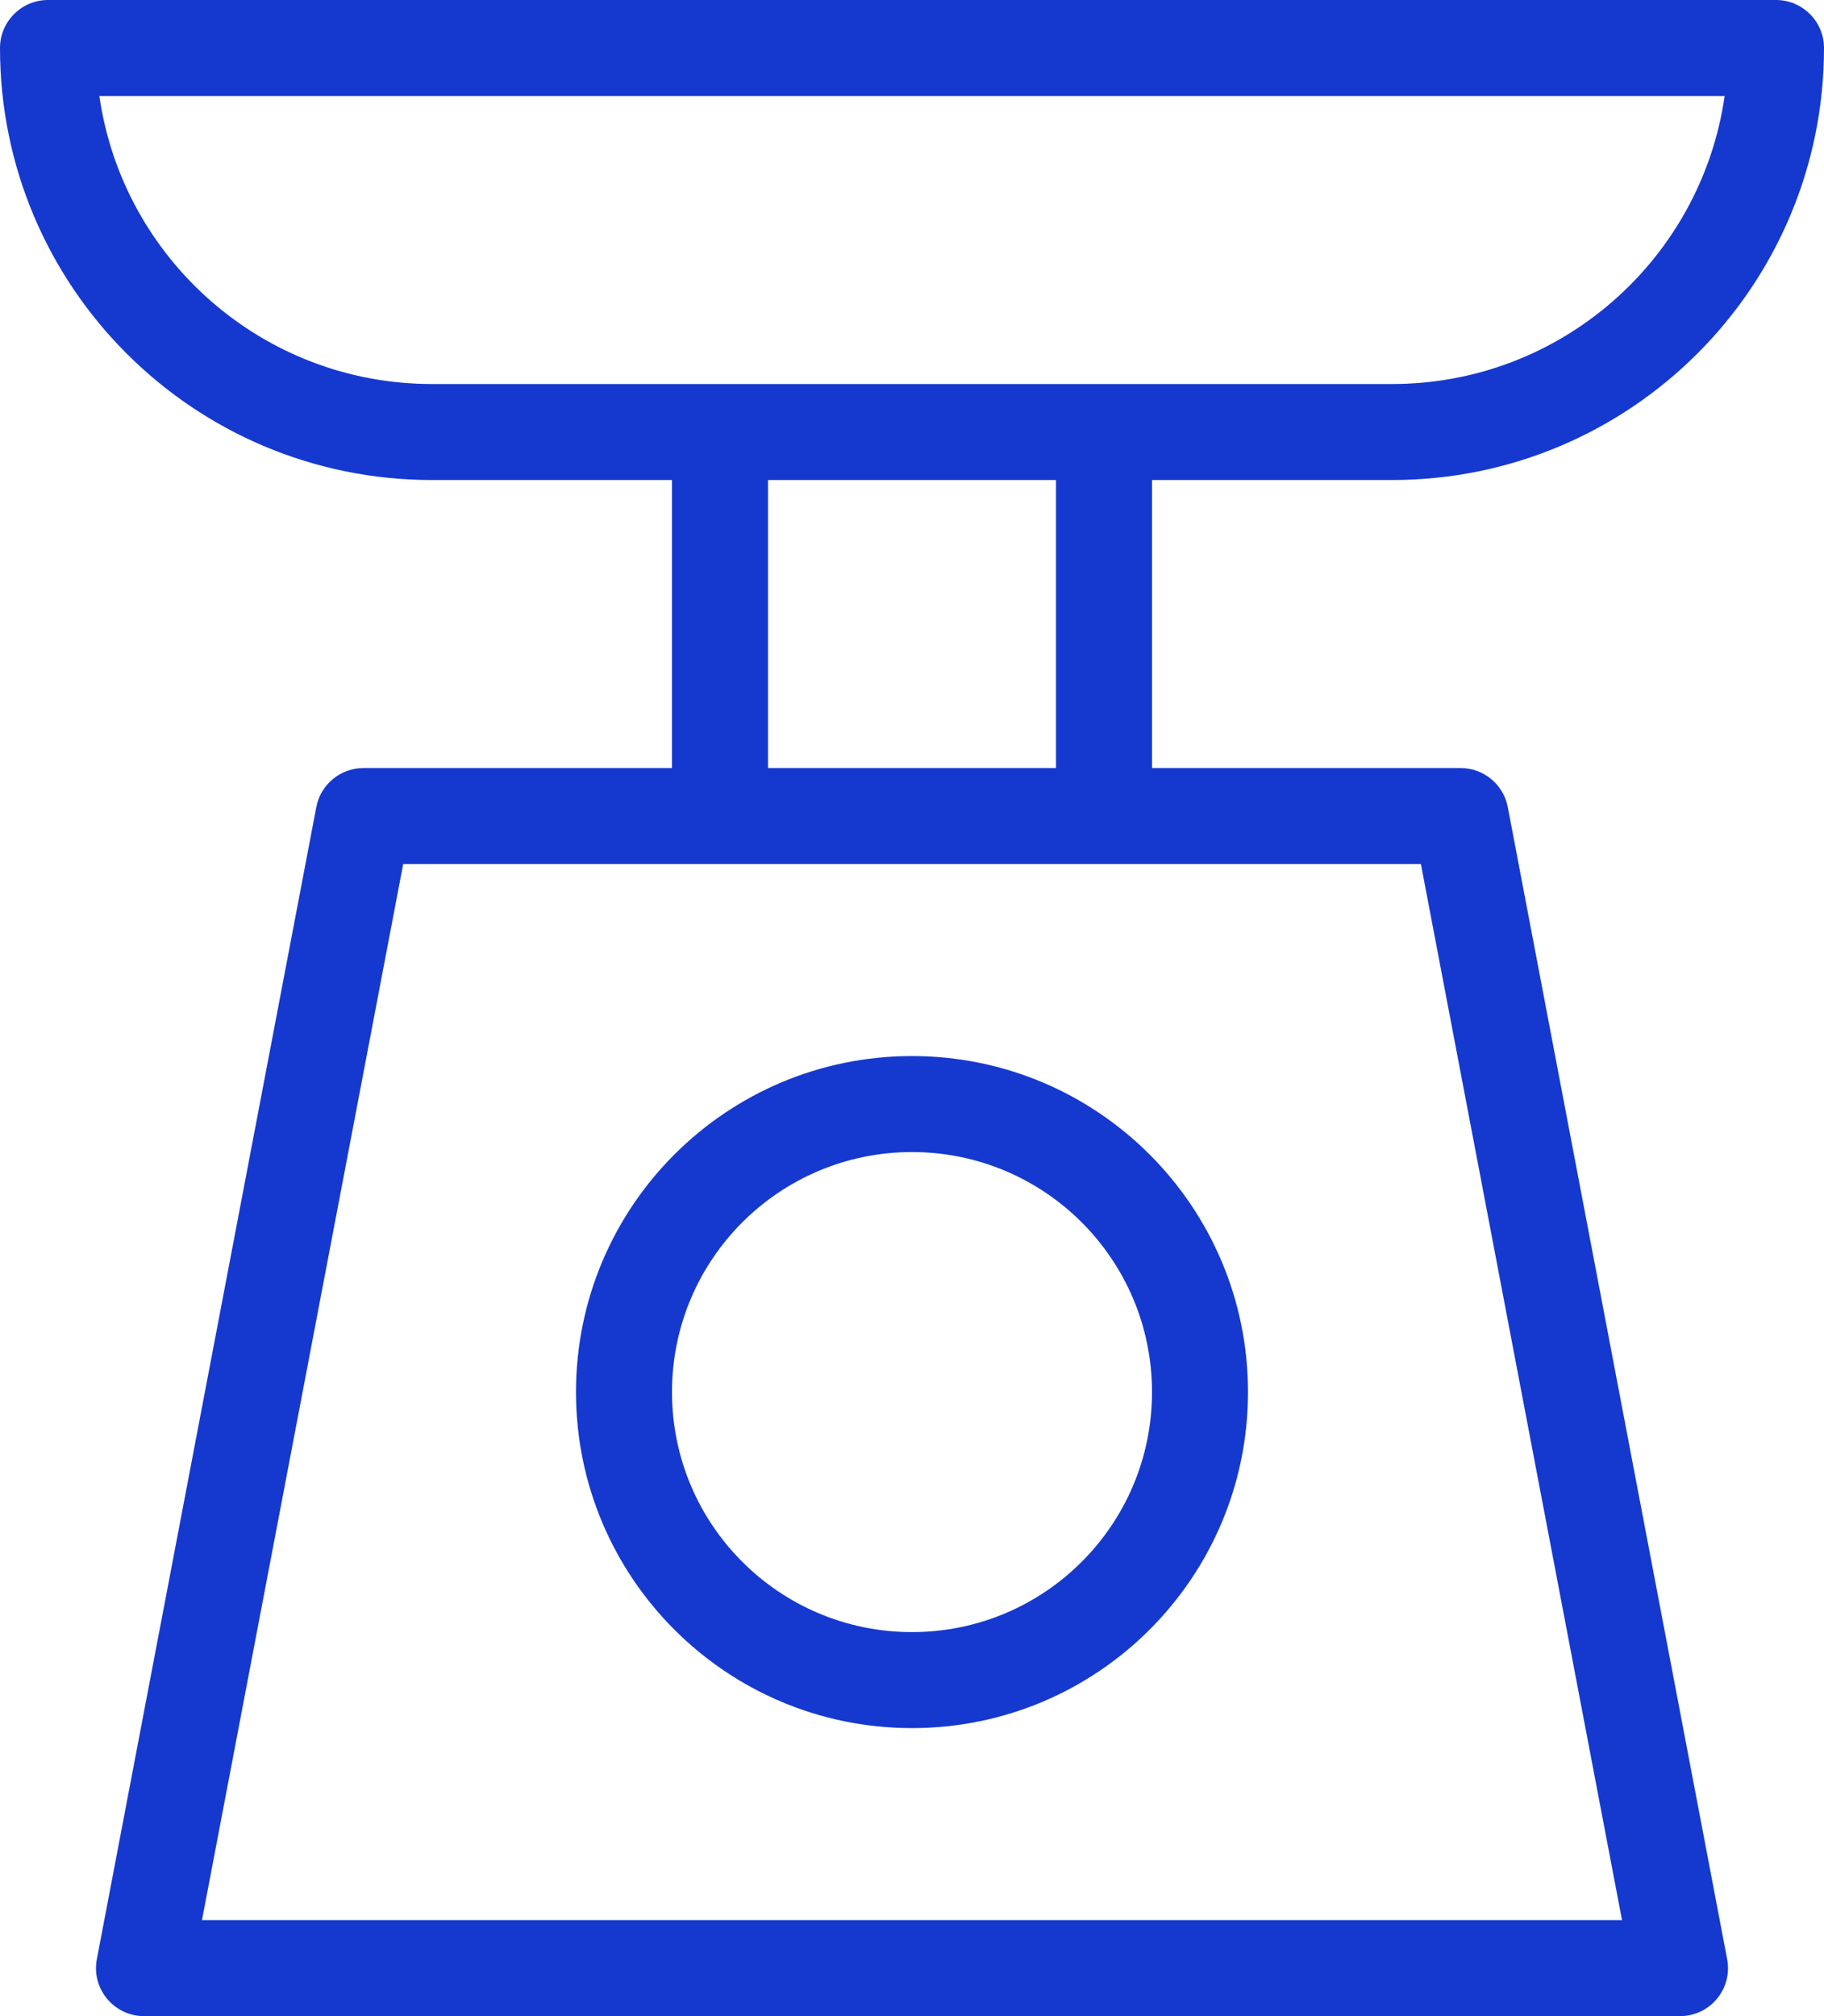 <?xml version="1.0" encoding="UTF-8" standalone="no"?>
<svg
   xmlns:dc="http://purl.org/dc/elements/1.1/"
   xmlns:cc="http://creativecommons.org/ns#"
   xmlns:rdf="http://www.w3.org/1999/02/22-rdf-syntax-ns#"
   xmlns:svg="http://www.w3.org/2000/svg"
   xmlns="http://www.w3.org/2000/svg"
   xmlns:sodipodi="http://sodipodi.sourceforge.net/DTD/sodipodi-0.dtd"
   xmlns:inkscape="http://www.inkscape.org/namespaces/inkscape"
   inkscape:version="1.0 (4035a4fb49, 2020-05-01)"
   sodipodi:docname="iconspace_Scales_25px.svg"
   id="svg13"
   version="1.1"
   viewBox="0 0 19 21"
   height="21px"
   width="19px">
  <sodipodi:namedview
     inkscape:current-layer="svg13"
     inkscape:window-maximized="1"
     inkscape:window-y="30"
     inkscape:window-x="0"
     inkscape:cy="10.5"
     inkscape:cx="9.5312628"
     inkscape:zoom="31.986916"
     showgrid="false"
     id="namedview15"
     inkscape:window-height="844"
     inkscape:window-width="1600"
     inkscape:pageshadow="2"
     inkscape:pageopacity="0"
     guidetolerance="10"
     gridtolerance="10"
     objecttolerance="10"
     borderopacity="1"
     bordercolor="#666666"
     pagecolor="#ffffff" />
  <!-- Generator: Sketch 48.2 (47327) - http://www.bohemiancoding.com/sketch -->
  <title
     id="title2">iconspace_Scales_25px</title>
  <desc
     id="desc4">Created with Sketch.</desc>
  <defs
     id="defs6" />
  <g
     transform="translate(-228, -327)"
     fill-rule="evenodd"
     fill="none"
     stroke-width="1"
     stroke="none"
     id="LINE">
    <g
       transform="translate(225, 325)"
       id="iconspace_Scales_25px">
      <polygon
         points="0 0 25 0 25 25 0 25"
         id="IconSpace_Scales_24Px" />
      <path
         style="fill:#1539cf;fill-opacity:1"
         fill-rule="nonzero"
         fill="#2E2E2E"
         id="path9"
         d="M10,10 L10,7 L7.5,7 C5.015,7 3,4.985 3,2.5 C3,2.224 3.224,2 3.5,2 L21.5,2 C21.776,2 22,2.224 22,2.5 C22,4.985 19.985,7 17.5,7 L15,7 L15,10 L18.214,10 C18.455,10 18.661,10.171 18.706,10.406 L20.991,22.406 C21.05,22.715 20.814,23 20.5,23 L4.5,23 C4.187,23 3.95,22.715 4.009,22.406 L6.295,10.406 C6.34,10.171 6.546,10 6.786,10 L10,10 Z M7.5,6 L17.5,6 C19.263,6 20.722,4.696 20.965,3 L4.035,3 C4.278,4.696 5.737,6 7.5,6 Z M14,10 L14,7 L11,7 L11,10 L14,10 Z M19.896,22 L17.801,11 L7.2,11 L5.104,22 L19.896,22 Z M12.5,20 C10.567,20 9,18.433 9,16.5 C9,14.567 10.567,13 12.5,13 C14.433,13 16,14.567 16,16.5 C16,18.433 14.433,20 12.5,20 Z M12.5,19 C13.881,19 15,17.881 15,16.5 C15,15.119 13.881,14 12.5,14 C11.119,14 10,15.119 10,16.5 C10,17.881 11.119,19 12.5,19 Z" />
    </g>
  </g>
</svg>
